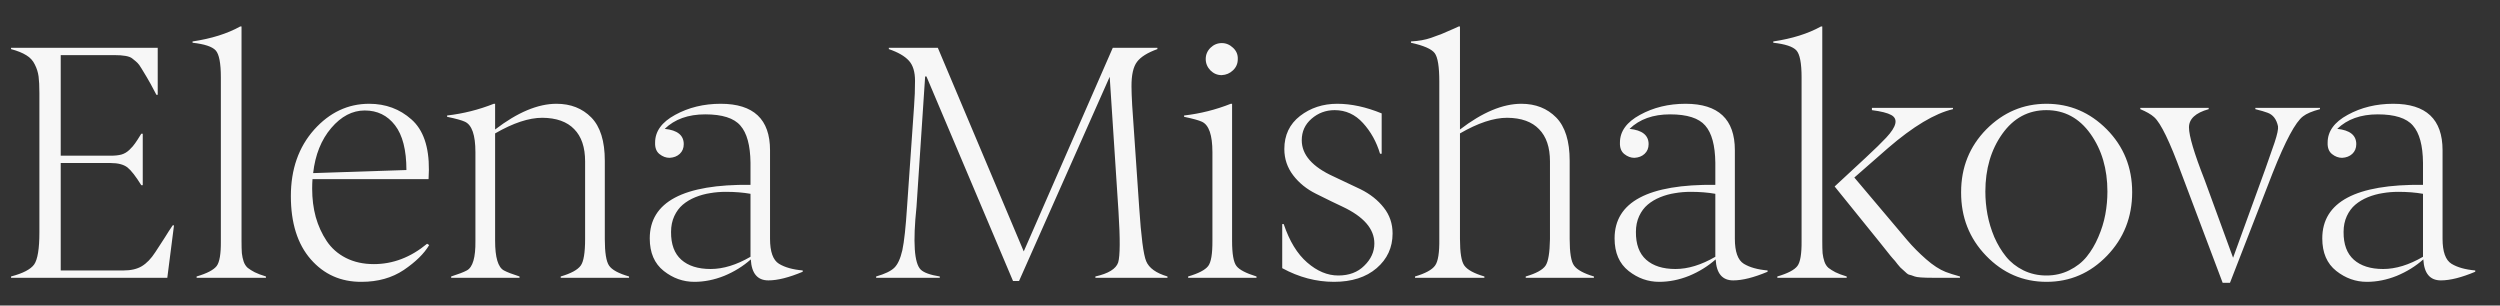 <?xml version="1.0" encoding="UTF-8"?> <svg xmlns="http://www.w3.org/2000/svg" width="90" height="11" viewBox="0 0 90 11" fill="none"><rect x="0" y="0" width="90" height="11" fill="#333333" stroke="none"/> <path d="M6.023 10H0.398V9.953C0.828 9.84 1.105 9.695 1.23 9.52C1.355 9.34 1.418 8.955 1.418 8.365V3.35C1.418 3.096 1.408 2.896 1.389 2.752C1.369 2.604 1.324 2.461 1.254 2.324C1.188 2.184 1.086 2.072 0.949 1.99C0.812 1.904 0.629 1.83 0.398 1.768V1.721H5.678V3.414H5.631C5.471 3.105 5.355 2.895 5.285 2.781C5.27 2.754 5.24 2.705 5.197 2.635C5.154 2.564 5.121 2.51 5.098 2.471C5.035 2.365 4.986 2.297 4.951 2.266L4.887 2.207C4.84 2.168 4.797 2.133 4.758 2.102C4.66 2.023 4.445 1.984 4.113 1.984H2.186V5.605H3.984C4.137 5.605 4.266 5.592 4.371 5.564C4.477 5.533 4.572 5.477 4.658 5.395C4.748 5.309 4.816 5.23 4.863 5.16C4.914 5.09 4.988 4.975 5.086 4.814H5.139V6.666H5.086C4.887 6.346 4.721 6.133 4.588 6.027C4.451 5.922 4.25 5.869 3.984 5.869H2.186V9.736H4.453C4.715 9.736 4.932 9.686 5.104 9.584C5.279 9.479 5.441 9.311 5.59 9.08C5.633 9.014 5.695 8.918 5.777 8.793C5.859 8.668 5.912 8.586 5.936 8.547C5.967 8.496 6.014 8.422 6.076 8.324C6.143 8.223 6.189 8.152 6.217 8.113H6.264L6.023 10ZM9.574 9.953V10H7.078V9.953C7.449 9.844 7.689 9.719 7.799 9.578C7.904 9.441 7.955 9.143 7.951 8.682V2.787C7.951 2.275 7.889 1.951 7.764 1.814C7.639 1.678 7.361 1.586 6.932 1.539V1.492C7.611 1.391 8.184 1.211 8.648 0.953H8.695V8.682C8.695 8.865 8.699 9.01 8.707 9.115C8.719 9.221 8.74 9.32 8.771 9.414C8.803 9.508 8.852 9.584 8.918 9.643C8.988 9.697 9.072 9.75 9.17 9.801C9.271 9.852 9.406 9.902 9.574 9.953ZM14.631 6.121C14.631 5.402 14.494 4.865 14.221 4.51C13.947 4.154 13.584 3.977 13.131 3.977C12.685 3.977 12.283 4.188 11.924 4.609C11.565 5.031 11.348 5.572 11.273 6.232L14.631 6.121ZM13.014 10.146C12.271 10.15 11.662 9.879 11.185 9.332C10.709 8.785 10.471 8.027 10.471 7.059C10.471 6.094 10.75 5.297 11.309 4.668C11.867 4.047 12.527 3.736 13.289 3.736C13.883 3.736 14.391 3.924 14.812 4.299C15.238 4.674 15.447 5.281 15.44 6.121C15.44 6.207 15.435 6.316 15.428 6.449H11.25C11.242 6.551 11.238 6.666 11.238 6.795C11.238 7.158 11.281 7.498 11.367 7.814C11.457 8.131 11.588 8.418 11.76 8.676C11.932 8.934 12.162 9.137 12.451 9.285C12.744 9.434 13.08 9.508 13.459 9.508C14.146 9.508 14.785 9.264 15.375 8.775L15.451 8.822C15.268 9.131 14.963 9.43 14.537 9.719C14.111 10.004 13.604 10.146 13.014 10.146ZM22.646 9.953V10H20.186V9.953C20.557 9.844 20.797 9.713 20.906 9.561C21.012 9.416 21.064 9.098 21.064 8.605V5.811C21.064 5.303 20.934 4.916 20.672 4.65C20.414 4.381 20.031 4.244 19.523 4.24C19.039 4.24 18.473 4.428 17.824 4.803V8.67C17.824 9.268 17.93 9.623 18.141 9.736C18.258 9.799 18.445 9.871 18.703 9.953V10H16.242V9.953C16.5 9.871 16.688 9.799 16.805 9.736C17.02 9.623 17.123 9.268 17.115 8.67V5.477C17.115 4.859 16.988 4.494 16.734 4.381C16.625 4.33 16.412 4.271 16.096 4.205V4.158C16.674 4.092 17.234 3.951 17.777 3.736H17.824V4.662C18.629 4.045 19.365 3.736 20.033 3.736C20.545 3.736 20.963 3.9 21.287 4.229C21.611 4.561 21.773 5.08 21.773 5.787V8.605C21.773 9.094 21.824 9.412 21.926 9.561C22.027 9.713 22.268 9.844 22.646 9.953ZM26.127 6.906C25.932 6.906 25.744 6.922 25.564 6.953C25.385 6.98 25.207 7.029 25.031 7.1C24.859 7.17 24.709 7.26 24.58 7.369C24.455 7.475 24.354 7.611 24.275 7.779C24.197 7.947 24.158 8.137 24.158 8.348C24.154 8.793 24.277 9.127 24.527 9.35C24.777 9.572 25.129 9.684 25.582 9.684C26.035 9.684 26.514 9.537 27.018 9.244V6.977C26.752 6.93 26.455 6.906 26.127 6.906ZM27.662 10.094C27.268 10.094 27.057 9.842 27.029 9.338C26.752 9.584 26.434 9.781 26.074 9.93C25.715 10.074 25.355 10.146 24.996 10.146C24.594 10.146 24.227 10.016 23.895 9.754C23.559 9.488 23.391 9.098 23.391 8.582C23.391 7.27 24.6 6.627 27.018 6.654V5.857C27.01 5.232 26.889 4.787 26.654 4.521C26.424 4.252 26.002 4.117 25.389 4.117C24.775 4.117 24.289 4.291 23.93 4.639C24.387 4.686 24.615 4.869 24.615 5.189C24.615 5.334 24.566 5.451 24.469 5.541C24.375 5.627 24.254 5.674 24.105 5.682C23.977 5.682 23.855 5.637 23.742 5.547C23.629 5.457 23.576 5.318 23.584 5.131C23.584 4.729 23.824 4.396 24.305 4.135C24.789 3.869 25.336 3.736 25.945 3.736C27.129 3.736 27.721 4.293 27.721 5.406V8.594C27.721 9.062 27.828 9.363 28.043 9.496C28.254 9.625 28.539 9.705 28.898 9.736V9.783C28.406 9.99 27.994 10.094 27.662 10.094ZM42.029 9.953V10H39.434V9.953C39.902 9.848 40.176 9.68 40.254 9.449C40.324 9.215 40.328 8.605 40.266 7.621L39.949 2.764L36.685 10.117H36.469L33.352 2.752H33.305L32.994 7.445C32.861 8.723 32.912 9.477 33.147 9.707C33.26 9.816 33.488 9.898 33.832 9.953V10H31.541V9.953C31.854 9.863 32.07 9.76 32.191 9.643C32.316 9.525 32.414 9.314 32.484 9.01C32.551 8.697 32.607 8.176 32.654 7.445L32.906 3.83C32.93 3.521 32.941 3.215 32.941 2.91C32.941 2.586 32.867 2.344 32.719 2.184C32.57 2.02 32.33 1.881 31.998 1.768V1.721H33.762L36.855 9.051L40.06 1.721H41.666V1.768C41.31 1.896 41.066 2.049 40.934 2.225C40.797 2.404 40.73 2.703 40.734 3.121C40.734 3.266 40.742 3.486 40.758 3.783L41.01 7.457C41.08 8.52 41.164 9.168 41.262 9.402C41.363 9.648 41.619 9.832 42.029 9.953ZM45.234 9.953V10H42.773V9.953C43.145 9.844 43.385 9.719 43.494 9.578C43.6 9.441 43.65 9.139 43.647 8.67V5.477C43.647 4.859 43.52 4.494 43.266 4.381C43.156 4.33 42.943 4.271 42.627 4.205V4.158C43.205 4.092 43.766 3.951 44.309 3.736H44.355V8.67C44.355 9.143 44.408 9.445 44.514 9.578C44.615 9.711 44.855 9.836 45.234 9.953ZM44.56 2.131C44.56 2.287 44.504 2.42 44.391 2.529C44.277 2.639 44.141 2.697 43.98 2.705C43.824 2.705 43.69 2.648 43.576 2.535C43.463 2.418 43.406 2.281 43.406 2.125C43.406 1.969 43.463 1.834 43.576 1.721C43.693 1.607 43.83 1.551 43.986 1.551C44.135 1.551 44.27 1.607 44.391 1.721C44.512 1.834 44.568 1.971 44.56 2.131ZM46.16 9.654V8.066H46.213C46.42 8.68 46.701 9.141 47.057 9.449C47.416 9.762 47.789 9.918 48.176 9.918C48.566 9.918 48.879 9.801 49.113 9.566C49.355 9.332 49.477 9.064 49.477 8.764C49.477 8.24 49.094 7.799 48.328 7.439C48.117 7.342 47.801 7.188 47.379 6.977C47.039 6.809 46.764 6.586 46.553 6.309C46.342 6.031 46.236 5.717 46.236 5.365C46.236 4.865 46.424 4.469 46.799 4.176C47.178 3.883 47.625 3.736 48.141 3.736C48.645 3.736 49.178 3.852 49.74 4.082V5.535H49.682C49.553 5.105 49.348 4.736 49.066 4.428C48.785 4.119 48.445 3.965 48.047 3.965C47.73 3.965 47.453 4.068 47.215 4.275C46.98 4.479 46.863 4.736 46.863 5.049C46.863 5.572 47.246 6.008 48.012 6.355C48.332 6.504 48.654 6.656 48.978 6.812C49.326 6.984 49.605 7.205 49.816 7.475C50.027 7.74 50.133 8.051 50.133 8.406C50.133 8.91 49.941 9.326 49.559 9.654C49.176 9.982 48.664 10.146 48.023 10.146C47.383 10.146 46.762 9.982 46.16 9.654ZM57.381 9.953V10H54.926V9.953C55.301 9.844 55.539 9.713 55.641 9.561C55.738 9.416 55.791 9.098 55.799 8.605V5.811C55.799 5.303 55.668 4.916 55.406 4.65C55.148 4.381 54.766 4.244 54.258 4.24C53.773 4.24 53.207 4.428 52.559 4.803V8.605C52.559 9.098 52.611 9.416 52.717 9.561C52.826 9.713 53.066 9.844 53.438 9.953V10H50.941V9.953C51.312 9.844 51.553 9.713 51.662 9.561C51.772 9.412 51.822 9.094 51.815 8.605V2.934C51.815 2.402 51.76 2.062 51.65 1.914C51.541 1.766 51.256 1.641 50.795 1.539V1.492C51.072 1.477 51.312 1.434 51.516 1.363C51.566 1.344 51.619 1.324 51.674 1.305C51.728 1.285 51.772 1.27 51.803 1.258C51.834 1.246 51.857 1.238 51.873 1.234C52.291 1.055 52.504 0.961 52.512 0.953H52.559V4.662C53.363 4.045 54.1 3.736 54.768 3.736C55.279 3.736 55.697 3.9 56.022 4.229C56.346 4.561 56.508 5.08 56.508 5.787V8.605C56.508 9.098 56.56 9.416 56.666 9.561C56.775 9.713 57.014 9.844 57.381 9.953ZM60.861 6.906C60.666 6.906 60.478 6.922 60.299 6.953C60.119 6.98 59.941 7.029 59.766 7.1C59.594 7.17 59.443 7.26 59.315 7.369C59.19 7.475 59.088 7.611 59.01 7.779C58.932 7.947 58.893 8.137 58.893 8.348C58.889 8.793 59.012 9.127 59.262 9.35C59.512 9.572 59.863 9.684 60.316 9.684C60.77 9.684 61.248 9.537 61.752 9.244V6.977C61.486 6.93 61.19 6.906 60.861 6.906ZM62.397 10.094C62.002 10.094 61.791 9.842 61.764 9.338C61.486 9.584 61.168 9.781 60.809 9.93C60.449 10.074 60.09 10.146 59.73 10.146C59.328 10.146 58.961 10.016 58.629 9.754C58.293 9.488 58.125 9.098 58.125 8.582C58.125 7.27 59.334 6.627 61.752 6.654V5.857C61.744 5.232 61.623 4.787 61.389 4.521C61.158 4.252 60.736 4.117 60.123 4.117C59.51 4.117 59.023 4.291 58.664 4.639C59.121 4.686 59.35 4.869 59.35 5.189C59.35 5.334 59.301 5.451 59.203 5.541C59.109 5.627 58.988 5.674 58.84 5.682C58.711 5.682 58.59 5.637 58.477 5.547C58.363 5.457 58.31 5.318 58.318 5.131C58.318 4.729 58.559 4.396 59.039 4.135C59.523 3.869 60.07 3.736 60.68 3.736C61.863 3.736 62.455 4.293 62.455 5.406V8.594C62.455 9.062 62.562 9.363 62.777 9.496C62.988 9.625 63.273 9.705 63.633 9.736V9.783C63.141 9.99 62.728 10.094 62.397 10.094ZM70.559 9.953V10H69.574C69.227 10 69.012 9.984 68.93 9.953C68.836 9.918 68.777 9.898 68.754 9.895C68.711 9.891 68.66 9.859 68.602 9.801C68.555 9.754 68.512 9.715 68.473 9.684C68.445 9.668 68.393 9.611 68.314 9.514C68.244 9.42 68.188 9.352 68.144 9.309C68.113 9.277 68.041 9.189 67.928 9.045C67.799 8.881 67.715 8.775 67.676 8.729L66.047 6.713L67.172 5.67C67.5 5.365 67.744 5.127 67.904 4.955C68.279 4.553 68.34 4.281 68.086 4.141C67.953 4.066 67.721 4.008 67.389 3.965V3.883H70.307V3.93C69.654 4.082 68.875 4.549 67.969 5.33L66.756 6.391L68.66 8.646C68.863 8.885 69.09 9.113 69.34 9.332C69.59 9.551 69.824 9.703 70.043 9.789C70.164 9.836 70.336 9.891 70.559 9.953ZM66.481 9.953V10H63.984V9.953C64.356 9.844 64.596 9.719 64.705 9.578C64.811 9.441 64.861 9.143 64.857 8.682V2.787C64.857 2.275 64.795 1.951 64.67 1.814C64.545 1.678 64.268 1.586 63.838 1.539V1.492C64.518 1.391 65.09 1.211 65.555 0.953H65.602V8.682C65.602 8.865 65.606 9.01 65.613 9.115C65.625 9.221 65.647 9.32 65.678 9.414C65.709 9.508 65.758 9.584 65.824 9.643C65.894 9.697 65.978 9.75 66.076 9.801C66.178 9.852 66.312 9.902 66.481 9.953ZM72.838 9.73C73.092 9.855 73.369 9.918 73.67 9.918C73.971 9.918 74.246 9.855 74.496 9.73C74.75 9.605 74.959 9.441 75.123 9.238C75.287 9.035 75.426 8.801 75.539 8.535C75.656 8.266 75.74 7.994 75.791 7.721C75.842 7.447 75.867 7.172 75.867 6.895C75.867 6.082 75.664 5.391 75.258 4.82C74.852 4.25 74.322 3.965 73.67 3.965C73.018 3.965 72.488 4.25 72.082 4.82C71.676 5.391 71.473 6.082 71.473 6.895C71.473 7.172 71.498 7.447 71.549 7.721C71.6 7.994 71.682 8.266 71.795 8.535C71.912 8.801 72.053 9.035 72.217 9.238C72.381 9.441 72.588 9.605 72.838 9.73ZM75.856 9.203C75.25 9.832 74.523 10.146 73.676 10.146C72.828 10.146 72.102 9.832 71.496 9.203C70.894 8.578 70.596 7.816 70.6 6.918C70.6 6.027 70.902 5.273 71.508 4.656C72.117 4.043 72.84 3.736 73.676 3.736C74.512 3.736 75.234 4.043 75.844 4.656C76.453 5.273 76.758 6.027 76.758 6.918C76.758 7.816 76.457 8.578 75.856 9.203ZM77.051 3.93V3.883H79.512V3.93C79.039 4.062 78.803 4.281 78.803 4.586C78.803 4.891 78.99 5.52 79.365 6.473L80.391 9.279L81.551 6.086C81.688 5.699 81.799 5.381 81.885 5.131C81.982 4.838 82.023 4.643 82.008 4.545C81.953 4.291 81.828 4.129 81.633 4.059C81.539 4.023 81.393 3.98 81.193 3.93V3.883H83.519V3.93C83.238 4.004 83.035 4.09 82.91 4.188C82.641 4.387 82.275 5.068 81.814 6.232L80.279 10.182H80.016L78.527 6.232C78.113 5.1 77.787 4.428 77.549 4.217C77.436 4.115 77.269 4.02 77.051 3.93ZM86.338 6.906C86.143 6.906 85.955 6.922 85.775 6.953C85.596 6.98 85.418 7.029 85.242 7.1C85.07 7.17 84.92 7.26 84.791 7.369C84.666 7.475 84.564 7.611 84.486 7.779C84.408 7.947 84.369 8.137 84.369 8.348C84.365 8.793 84.488 9.127 84.738 9.35C84.988 9.572 85.34 9.684 85.793 9.684C86.246 9.684 86.725 9.537 87.228 9.244V6.977C86.963 6.93 86.666 6.906 86.338 6.906ZM87.873 10.094C87.478 10.094 87.268 9.842 87.24 9.338C86.963 9.584 86.644 9.781 86.285 9.93C85.926 10.074 85.566 10.146 85.207 10.146C84.805 10.146 84.438 10.016 84.106 9.754C83.769 9.488 83.602 9.098 83.602 8.582C83.602 7.27 84.811 6.627 87.228 6.654V5.857C87.221 5.232 87.1 4.787 86.865 4.521C86.635 4.252 86.213 4.117 85.6 4.117C84.986 4.117 84.5 4.291 84.141 4.639C84.598 4.686 84.826 4.869 84.826 5.189C84.826 5.334 84.777 5.451 84.68 5.541C84.586 5.627 84.465 5.674 84.316 5.682C84.188 5.682 84.066 5.637 83.953 5.547C83.84 5.457 83.787 5.318 83.795 5.131C83.795 4.729 84.035 4.396 84.516 4.135C85 3.869 85.547 3.736 86.156 3.736C87.34 3.736 87.932 4.293 87.932 5.406V8.594C87.932 9.062 88.039 9.363 88.254 9.496C88.465 9.625 88.75 9.705 89.109 9.736V9.783C88.617 9.99 88.205 10.094 87.873 10.094Z" fill="#F7F7F7"></path> </svg> 